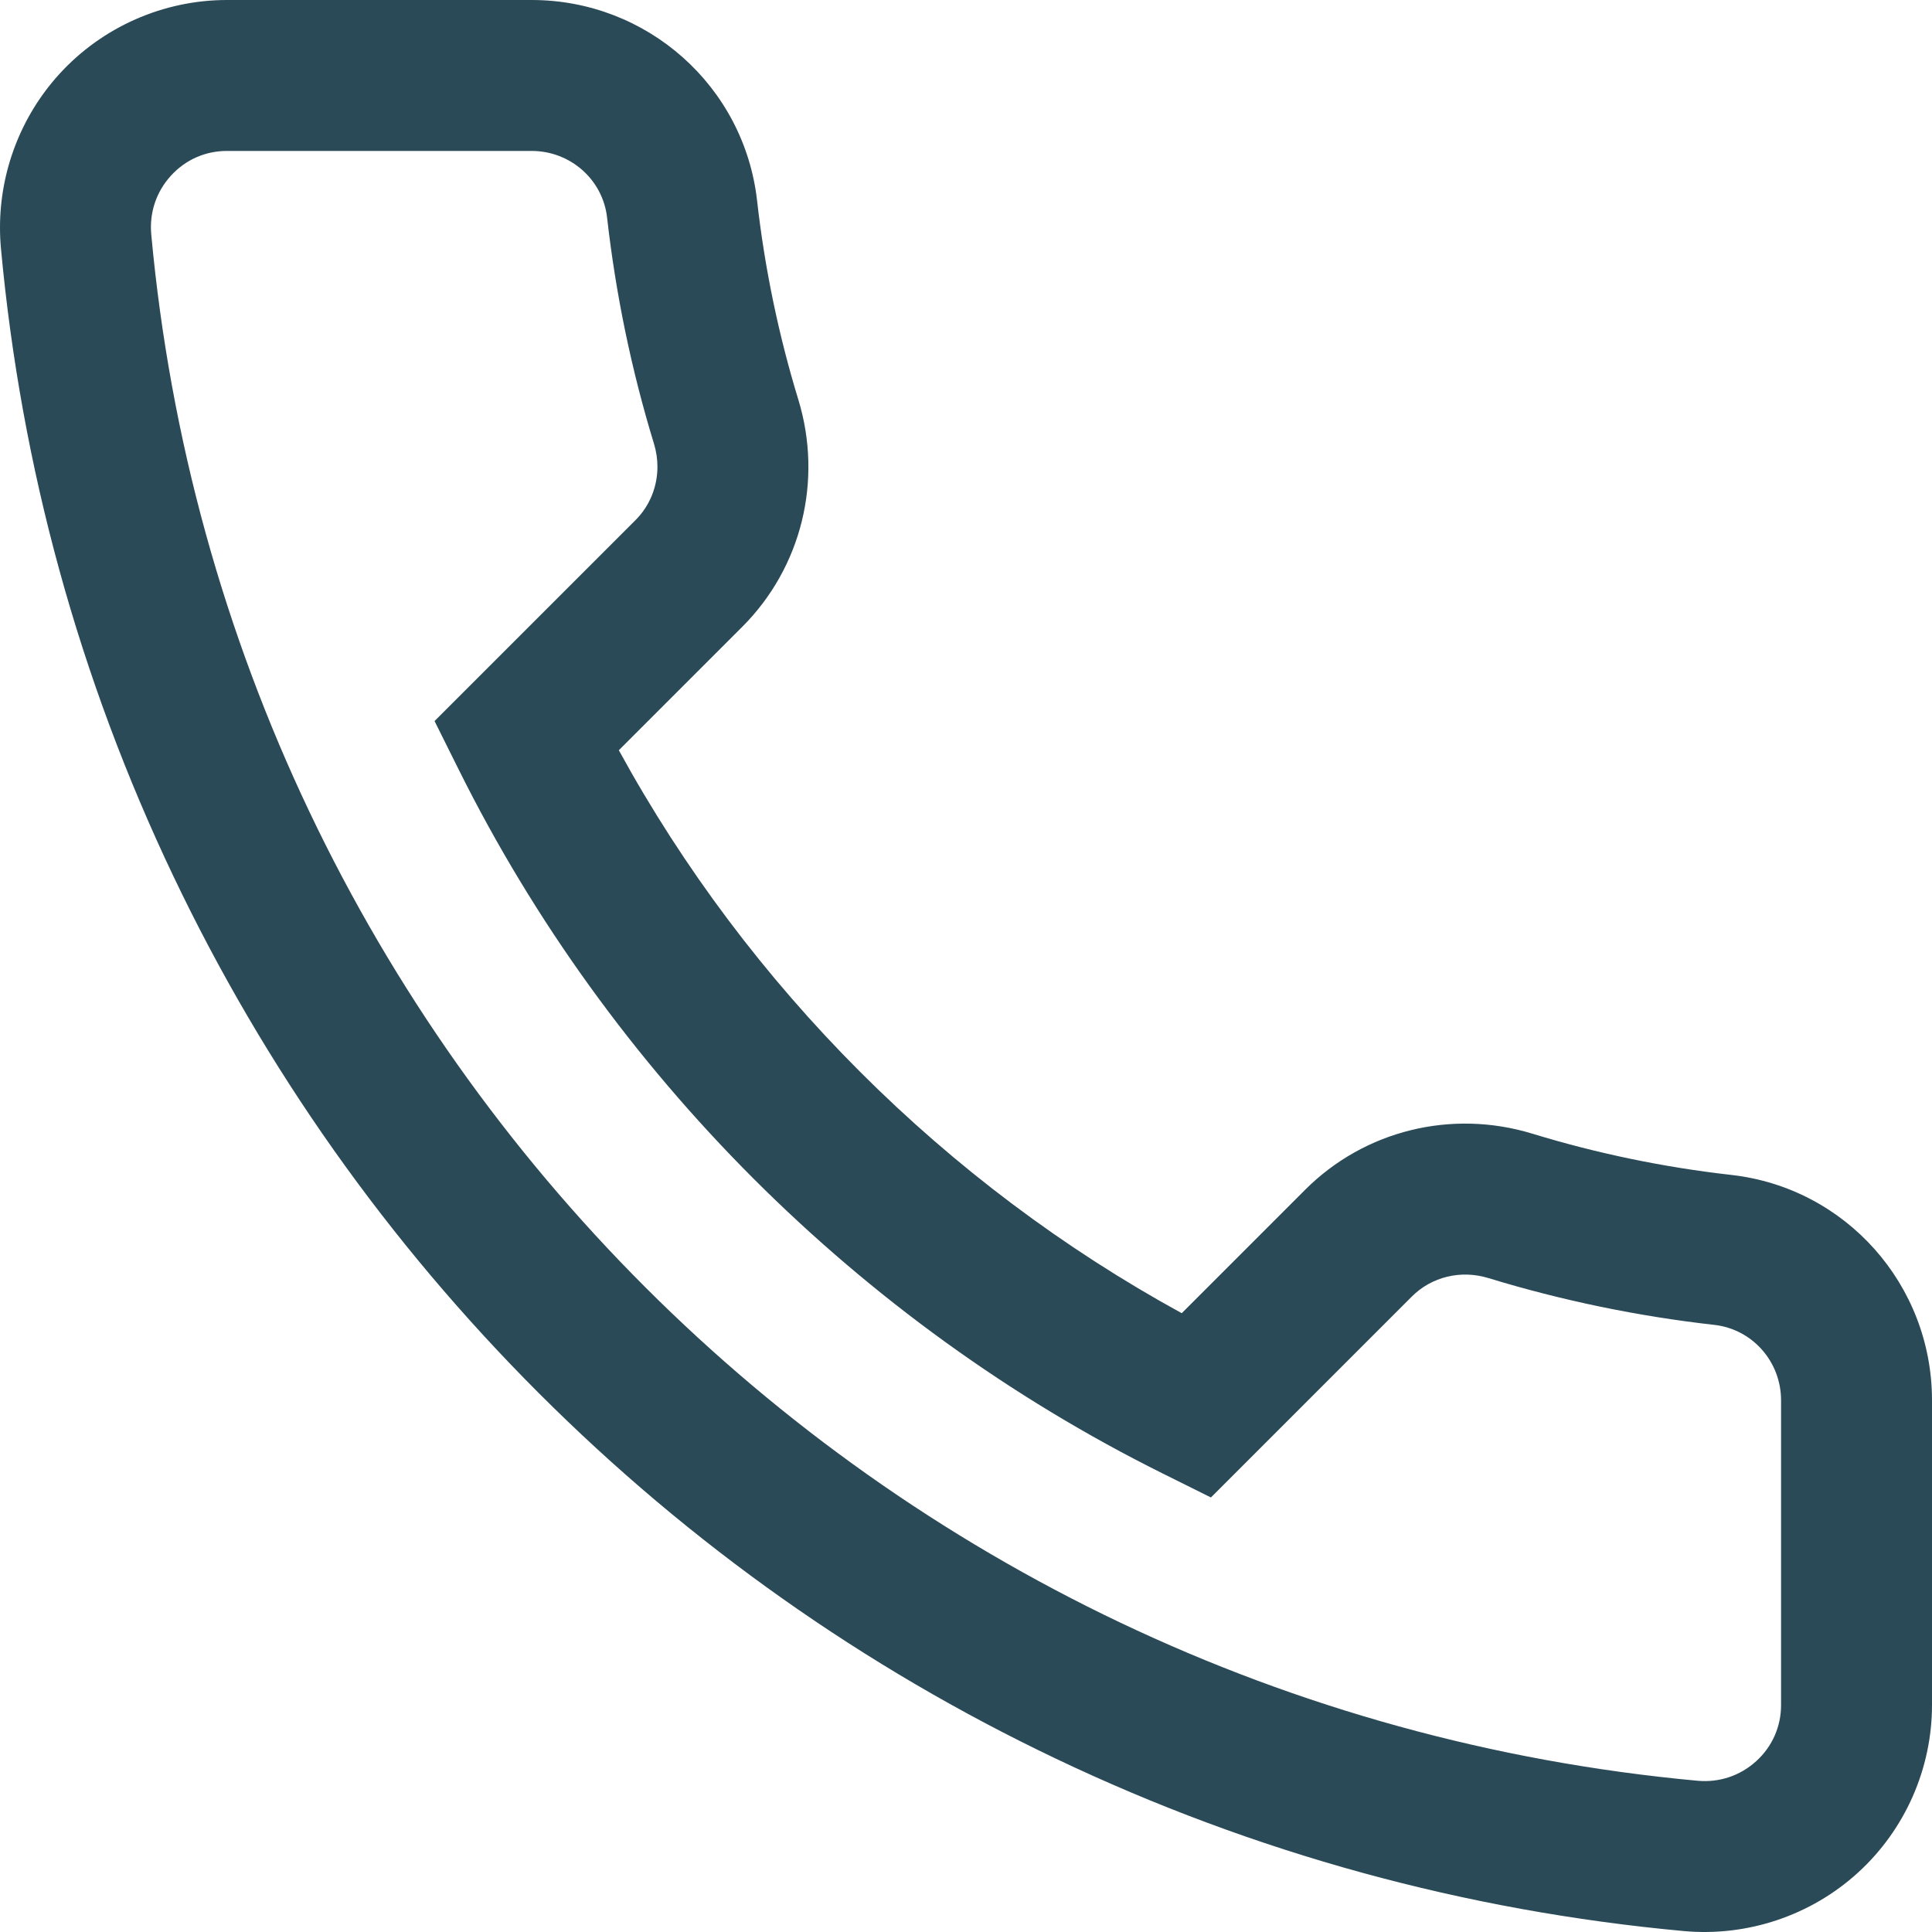 <?xml version="1.0" encoding="UTF-8"?> <svg xmlns="http://www.w3.org/2000/svg" width="336" height="336" viewBox="0 0 336 336" fill="none"> <path d="M-1.73001e-06 39.578C-1.30009e-06 29.742 3.671 20.167 10.338 12.858C17.791 4.686 28.412 -1.34451e-05 39.469 -1.29618e-05L92.46 -1.06455e-05C112.569 -9.76646e-06 129.427 15.008 131.668 34.908C132.989 46.62 135.401 58.252 138.836 69.487C143.136 83.547 139.404 98.692 129.093 109.005L107.623 130.477C130.12 171.597 164.409 205.886 205.521 228.381L226.993 206.907C237.306 196.596 252.451 192.864 266.513 197.166C277.748 200.601 289.38 203.013 301.09 204.334C320.992 206.573 336 223.431 336 243.541L336 296.529C336 307.588 331.314 318.209 323.142 325.662C314.938 333.147 303.879 336.853 292.802 335.834C254.781 332.335 218.07 322.258 183.686 305.88C150.259 289.96 119.989 268.566 93.713 242.29C67.438 216.015 46.04 185.743 30.122 152.316C13.746 117.93 3.667 81.219 0.166 43.198C0.053 41.99 -1.78272e-06 40.784 -1.73001e-06 39.578ZM114.337 81.17C114.337 79.841 114.138 78.49 113.734 77.167C109.825 64.39 107.084 51.163 105.582 37.847C104.838 31.238 99.196 26.25 92.46 26.25L39.469 26.25C35.716 26.25 32.259 27.778 29.732 30.55C27.171 33.354 25.955 36.992 26.307 40.79C39.439 183.469 152.533 296.561 295.21 309.695C299.008 310.045 302.646 308.827 305.452 306.27C308.222 303.739 309.75 300.282 309.75 296.529L309.75 243.541C309.75 236.804 304.765 231.162 298.153 230.416C284.837 228.916 271.61 226.174 258.833 222.268C254.075 220.812 248.987 222.036 245.554 225.469L210.595 260.429L202.143 256.225C149.457 230.012 106.001 186.549 79.781 133.852L75.573 125.401L110.533 90.444C113.008 87.968 114.337 84.63 114.337 81.17Z" fill="#2B4A57"></path> </svg> 